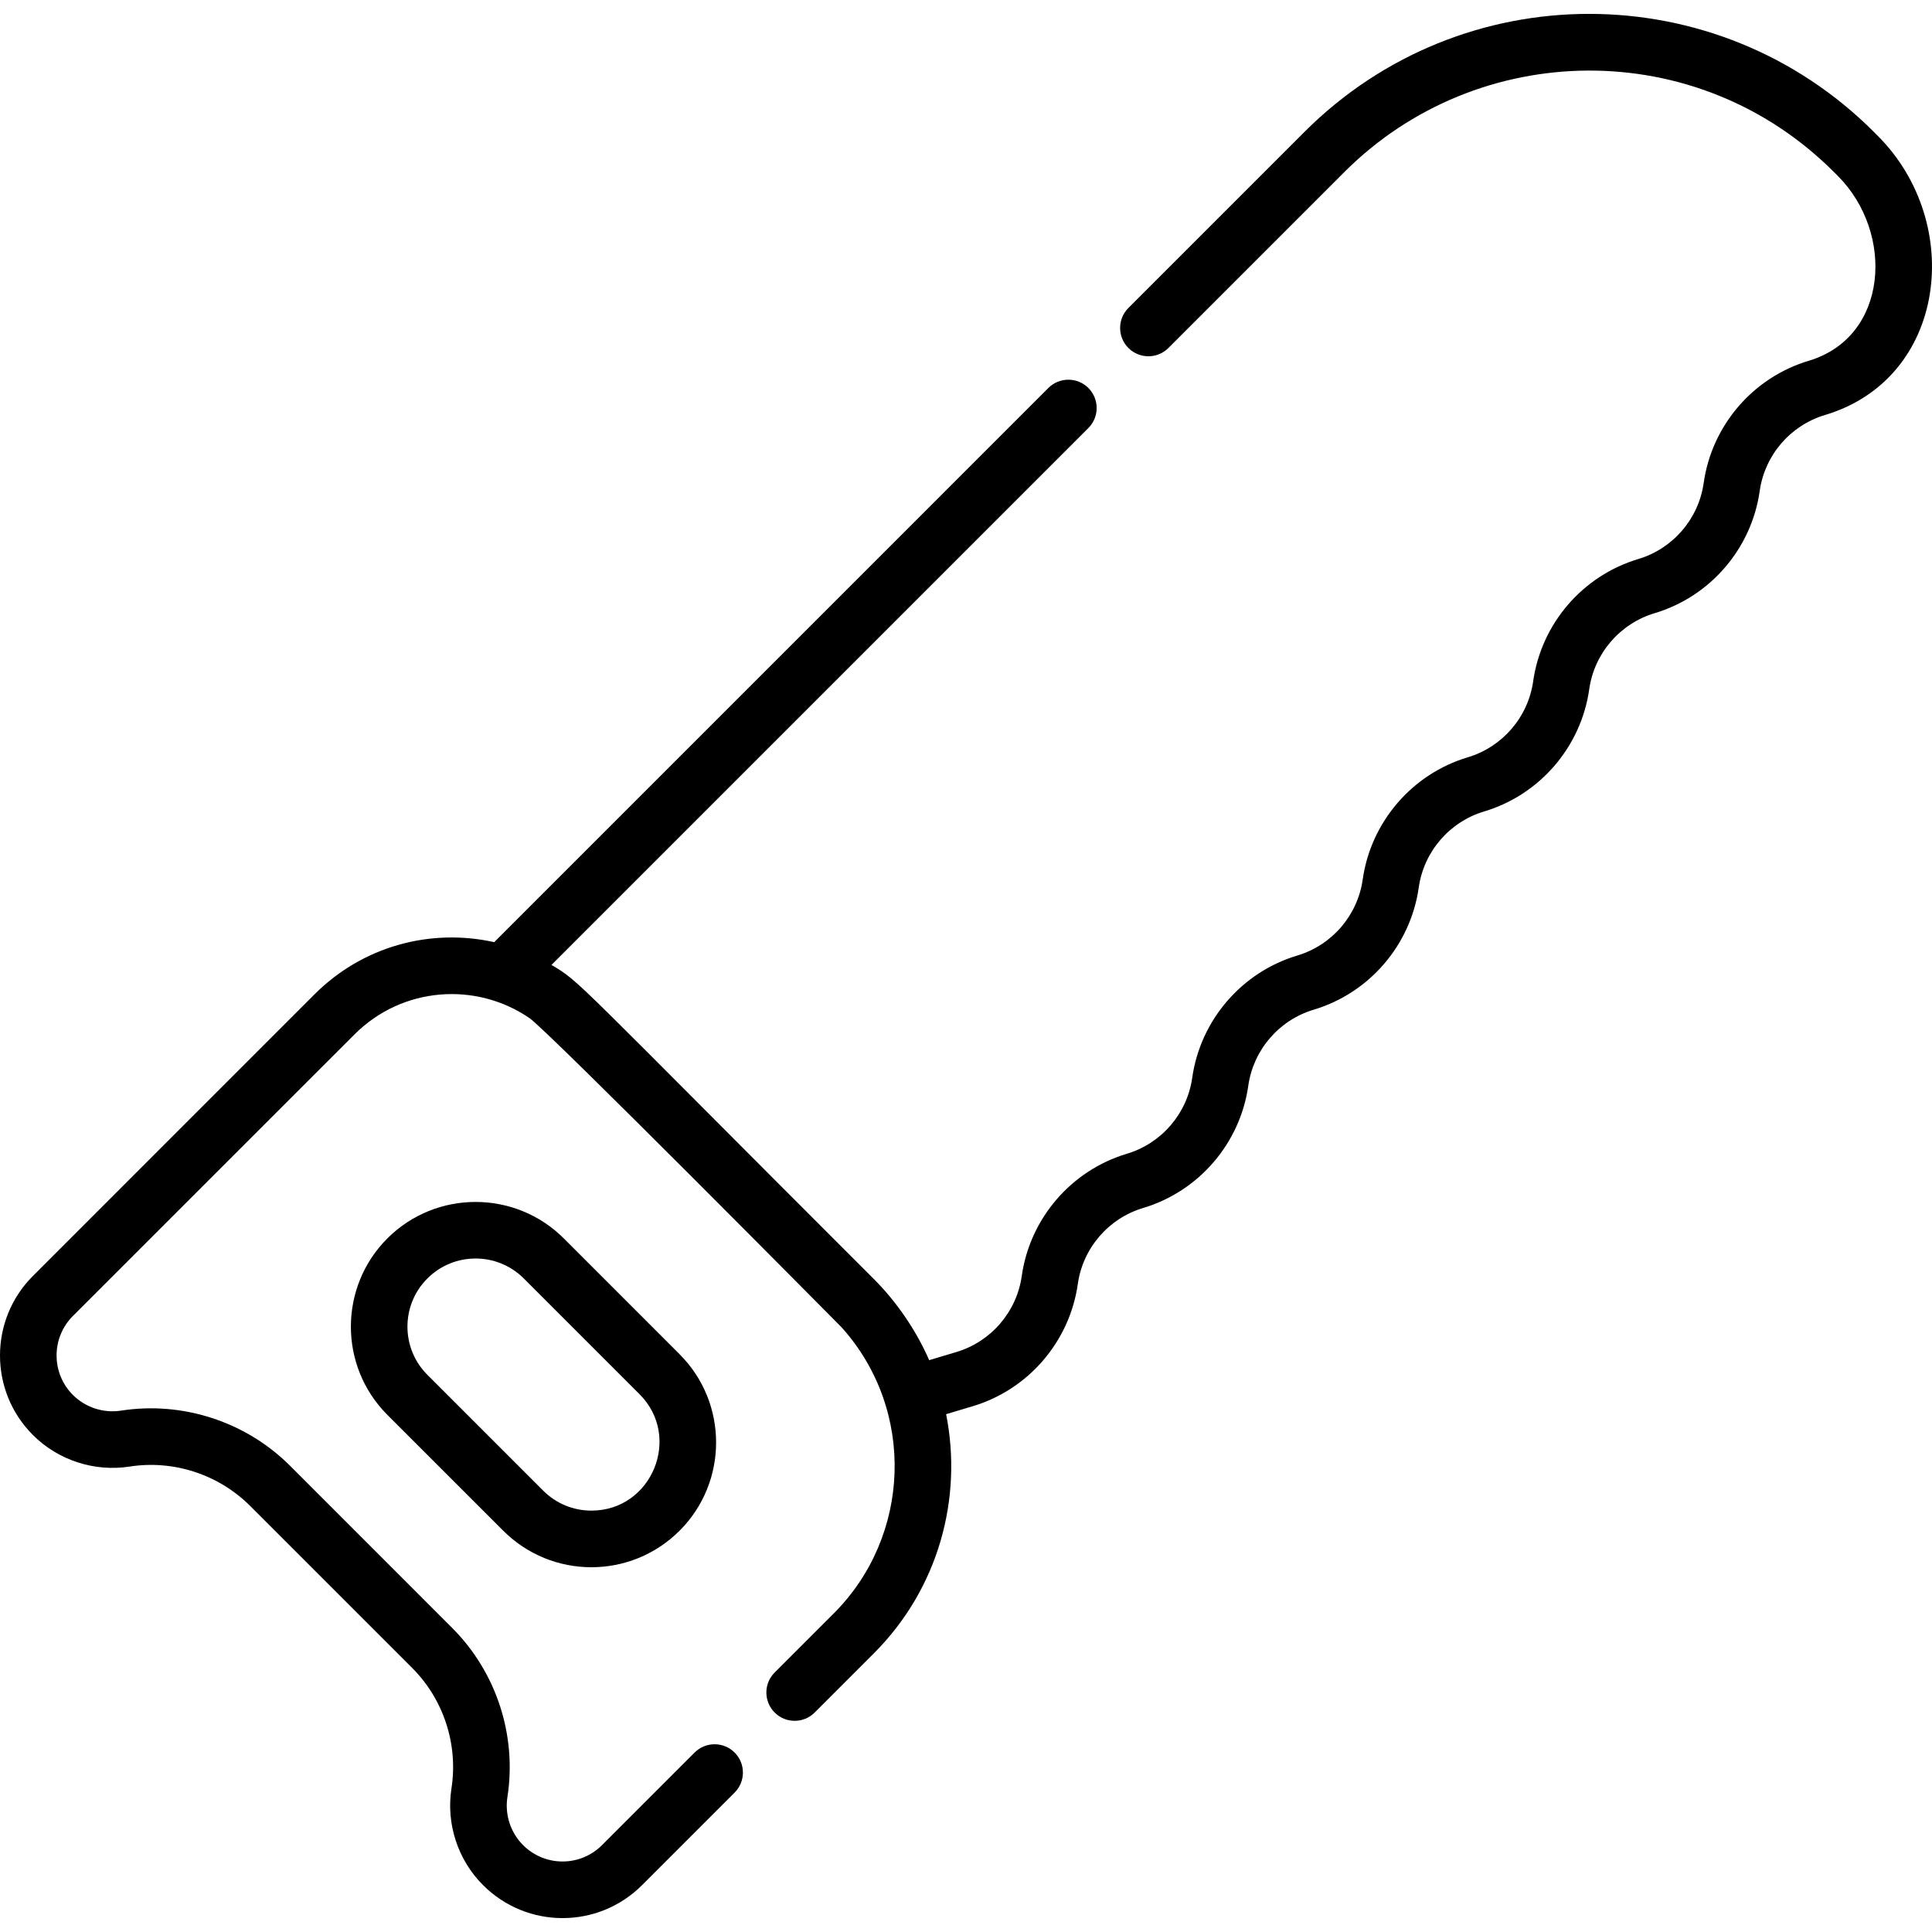 <?xml version="1.0" encoding="UTF-8"?> <svg xmlns="http://www.w3.org/2000/svg" width="55" height="55" viewBox="0 0 55 55" fill="none"> <g clip-path="url(#clip0_172_3)"> <path d="M53.46 3.871L53.353 3.763C48.876 -0.723 41.619 -0.729 37.135 3.755L32.123 8.767C31.809 9.081 31.809 9.591 32.123 9.906C32.438 10.221 32.948 10.221 33.263 9.906L38.274 4.895C42.065 1.104 48.307 0.988 52.215 4.904L52.32 5.009C53.94 6.633 53.763 9.591 51.493 10.27C49.906 10.744 48.731 12.111 48.5 13.751C48.356 14.77 47.626 15.619 46.64 15.914C45.053 16.388 43.878 17.755 43.646 19.395C43.502 20.414 42.773 21.263 41.787 21.558C40.2 22.032 39.025 23.399 38.793 25.039C38.649 26.058 37.919 26.907 36.934 27.201C35.347 27.676 34.172 29.043 33.94 30.683C33.796 31.702 33.066 32.55 32.08 32.845C30.494 33.32 29.318 34.687 29.087 36.327C28.943 37.346 28.213 38.194 27.227 38.489L26.452 38.721C26.066 37.838 25.503 37.038 24.877 36.412C16.191 27.732 16.543 27.975 15.7 27.469L30.984 12.185C31.298 11.87 31.298 11.36 30.984 11.045C30.669 10.731 30.159 10.731 29.844 11.045L14.069 26.821C12.249 26.418 10.325 26.935 8.952 28.308L0.936 36.325C-0.312 37.572 -0.312 39.603 0.936 40.851C1.655 41.57 2.685 41.906 3.691 41.75C4.942 41.555 6.224 41.974 7.12 42.87L11.733 47.482C12.629 48.378 13.047 49.66 12.852 50.912C12.696 51.917 13.032 52.947 13.752 53.666C15.002 54.917 17.027 54.917 18.278 53.666L20.913 51.031C21.228 50.716 21.228 50.206 20.913 49.891C20.599 49.577 20.089 49.577 19.774 49.891L17.138 52.527C16.517 53.148 15.512 53.148 14.891 52.527C14.534 52.17 14.367 51.658 14.445 51.159C14.718 49.401 14.13 47.601 12.872 46.343L8.26 41.73C7.002 40.472 5.201 39.884 3.443 40.158C2.944 40.235 2.432 40.068 2.075 39.711C1.456 39.092 1.456 38.084 2.075 37.464L10.092 29.448C11.457 28.082 13.556 27.944 15.073 28.983C15.605 29.348 23.953 37.78 23.964 37.792C26.078 40.154 25.931 43.734 23.738 45.928L22.053 47.613C21.738 47.927 21.738 48.437 22.053 48.752C22.367 49.067 22.878 49.067 23.192 48.752L24.877 47.067C26.724 45.221 27.409 42.646 26.934 40.259L27.689 40.033C29.276 39.559 30.451 38.192 30.683 36.552C30.826 35.533 31.556 34.684 32.542 34.389C34.129 33.915 35.304 32.548 35.536 30.908C35.68 29.889 36.41 29.04 37.395 28.745C38.982 28.271 40.157 26.904 40.389 25.264C40.533 24.245 41.263 23.396 42.249 23.101C43.835 22.627 45.011 21.26 45.242 19.62C45.386 18.601 46.116 17.752 47.102 17.457C48.689 16.983 49.864 15.616 50.095 13.976C50.239 12.957 50.969 12.108 51.955 11.814C55.422 10.777 55.935 6.352 53.46 3.871Z" fill="black"></path> <path d="M11.027 35.255C9.643 36.64 9.643 38.893 11.027 40.278L14.325 43.575C15.713 44.963 17.959 44.963 19.347 43.575C20.732 42.191 20.732 39.937 19.347 38.553L16.05 35.255C14.665 33.871 12.412 33.871 11.027 35.255ZM16.836 43.004C16.318 43.004 15.83 42.802 15.464 42.436L12.167 39.139C11.41 38.382 11.41 37.151 12.167 36.395C12.923 35.638 14.154 35.638 14.911 36.395L18.208 39.692C19.422 40.907 18.559 43.004 16.836 43.004Z" fill="black"></path> </g> <defs> <clipPath id="clip0_172_3"> <rect width="55" height="55" fill="white"></rect> </clipPath> </defs> </svg> 